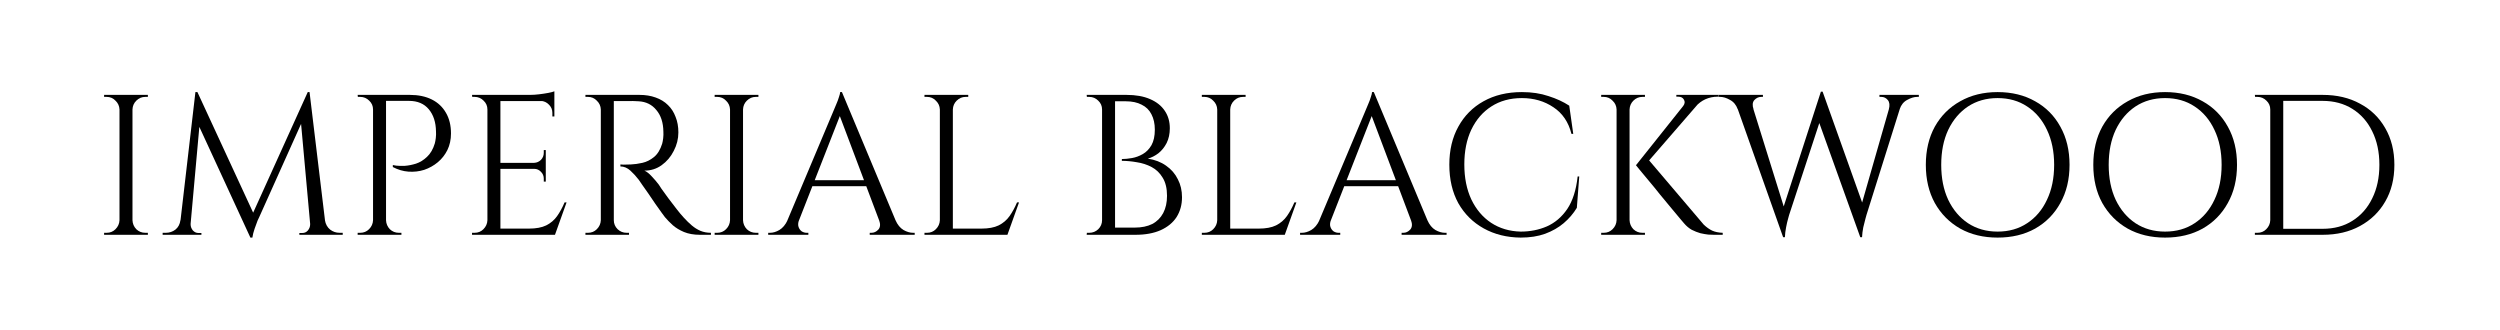 <svg xmlns="http://www.w3.org/2000/svg" width="1561" height="206" viewBox="0 0 1561 206" fill="none"><path d="M1450.25 59.247C1459.15 59.247 1466.93 61.077 1473.59 64.738C1480.32 68.315 1485.57 73.391 1489.31 79.963C1493.14 86.536 1495.05 94.191 1495.05 102.927C1495.05 111.663 1493.14 119.317 1489.31 125.89C1485.57 132.379 1480.32 137.455 1473.59 141.115C1466.93 144.776 1459.15 146.607 1450.25 146.607H1423.54L1423.42 142.863C1423.42 142.863 1424.29 142.863 1426.04 142.863C1427.87 142.863 1430.11 142.863 1432.78 142.863C1435.52 142.863 1438.23 142.863 1440.89 142.863C1443.55 142.863 1445.75 142.863 1447.5 142.863C1449.33 142.863 1450.25 142.863 1450.25 142.863C1457.4 142.863 1463.6 141.199 1468.84 137.871C1474.17 134.543 1478.29 129.883 1481.2 123.893C1484.19 117.903 1485.69 110.914 1485.69 102.927C1485.69 94.939 1484.19 87.951 1481.2 81.96C1478.29 75.97 1474.17 71.311 1468.84 67.983C1463.52 64.655 1457.32 62.991 1450.25 62.991C1450.25 62.991 1449.29 62.991 1447.38 62.991C1445.55 62.991 1443.22 62.991 1440.39 62.991C1437.64 62.991 1434.86 62.991 1432.03 62.991C1429.28 62.991 1426.95 62.991 1425.04 62.991C1423.12 62.991 1422.17 62.991 1422.17 62.991V59.247H1450.25ZM1425.66 59.247V146.607H1417.55V59.247H1425.66ZM1417.92 137.496V146.607H1407.94V145.359C1407.94 145.359 1408.19 145.359 1408.69 145.359C1409.27 145.359 1409.56 145.359 1409.56 145.359C1411.73 145.359 1413.56 144.61 1415.05 143.112C1416.63 141.531 1417.47 139.659 1417.55 137.496H1417.92ZM1417.92 68.357H1417.55C1417.55 66.194 1416.76 64.363 1415.18 62.866C1413.6 61.285 1411.73 60.495 1409.56 60.495C1409.56 60.495 1409.31 60.495 1408.81 60.495C1408.32 60.495 1408.07 60.495 1408.07 60.495L1407.94 59.247H1417.92V68.357Z" fill="black"></path><path d="M1351.86 57.499C1360.76 57.499 1368.58 59.413 1375.32 63.24C1382.06 66.984 1387.3 72.267 1391.05 79.089C1394.88 85.912 1396.79 93.857 1396.79 102.926C1396.79 111.995 1394.88 119.941 1391.05 126.763C1387.3 133.585 1382.06 138.91 1375.32 142.737C1368.58 146.481 1360.76 148.353 1351.86 148.353C1343.04 148.353 1335.26 146.481 1328.52 142.737C1321.78 138.91 1316.5 133.585 1312.67 126.763C1308.93 119.941 1307.06 111.995 1307.06 102.926C1307.06 93.857 1308.93 85.912 1312.67 79.089C1316.5 72.267 1321.78 66.984 1328.52 63.24C1335.26 59.413 1343.04 57.499 1351.86 57.499ZM1351.86 144.609C1358.93 144.609 1365.09 142.862 1370.33 139.368C1375.66 135.873 1379.77 131.006 1382.69 124.766C1385.68 118.526 1387.18 111.246 1387.18 102.926C1387.18 94.606 1385.68 87.326 1382.69 81.086C1379.77 74.846 1375.66 69.979 1370.33 66.485C1365.09 62.99 1358.93 61.243 1351.86 61.243C1344.87 61.243 1338.72 62.99 1333.39 66.485C1328.15 69.979 1324.03 74.846 1321.04 81.086C1318.12 87.326 1316.67 94.606 1316.67 102.926C1316.67 111.246 1318.12 118.526 1321.04 124.766C1324.03 131.006 1328.15 135.873 1333.39 139.368C1338.72 142.862 1344.87 144.609 1351.86 144.609Z" fill="black"></path><path d="M1247.29 57.499C1256.19 57.499 1264.01 59.413 1270.75 63.24C1277.49 66.984 1282.74 72.267 1286.48 79.089C1290.31 85.912 1292.22 93.857 1292.22 102.926C1292.22 111.995 1290.31 119.941 1286.48 126.763C1282.74 133.585 1277.49 138.91 1270.75 142.737C1264.01 146.481 1256.19 148.353 1247.29 148.353C1238.47 148.353 1230.69 146.481 1223.95 142.737C1217.22 138.91 1211.93 133.585 1208.1 126.763C1204.36 119.941 1202.49 111.995 1202.49 102.926C1202.49 93.857 1204.36 85.912 1208.1 79.089C1211.93 72.267 1217.22 66.984 1223.95 63.24C1230.69 59.413 1238.47 57.499 1247.29 57.499ZM1247.29 144.609C1254.36 144.609 1260.52 142.862 1265.76 139.368C1271.09 135.873 1275.21 131.006 1278.12 124.766C1281.11 118.526 1282.61 111.246 1282.61 102.926C1282.61 94.606 1281.11 87.326 1278.12 81.086C1275.21 74.846 1271.09 69.979 1265.76 66.485C1260.52 62.99 1254.36 61.243 1247.29 61.243C1240.3 61.243 1234.15 62.99 1228.82 66.485C1223.58 69.979 1219.46 74.846 1216.47 81.086C1213.55 87.326 1212.1 94.606 1212.1 102.926C1212.1 111.246 1213.55 118.526 1216.47 124.766C1219.46 131.006 1223.58 135.873 1228.82 139.368C1234.15 142.862 1240.3 144.609 1247.29 144.609Z" fill="black"></path><path d="M1082.18 59.995H1092.29L1115.5 134.501L1113.38 148.104L1082.18 59.995ZM1138.09 57.249L1139.09 67.358L1117.12 134.251C1117.12 134.251 1116.91 135 1116.5 136.498C1116.08 137.912 1115.67 139.701 1115.25 141.864C1114.83 143.944 1114.58 146.024 1114.5 148.104H1113.38L1111.13 136.997L1136.96 57.249H1138.09ZM1138.09 57.374L1164.3 130.882L1161.55 148.104L1133.84 70.853L1138.09 57.374ZM1188.76 59.995L1165.42 134.251C1165.42 134.251 1165.21 135 1164.8 136.498C1164.38 137.995 1163.92 139.826 1163.42 141.989C1163.01 144.069 1162.76 146.107 1162.67 148.104H1161.55L1160.05 135.749L1181.77 59.995H1188.76ZM1179.4 68.232C1180.06 65.736 1179.85 63.822 1178.77 62.491C1177.69 61.16 1176.32 60.494 1174.65 60.494H1173.53V59.246H1198.12V60.494C1198.12 60.494 1197.95 60.494 1197.62 60.494C1197.28 60.494 1197.12 60.494 1197.12 60.494C1195.2 60.494 1193.12 61.118 1190.88 62.366C1188.63 63.531 1187.05 65.486 1186.14 68.232H1179.4ZM1094.91 68.232H1085.05C1084.05 65.486 1082.43 63.531 1080.18 62.366C1078.02 61.118 1075.98 60.494 1074.07 60.494C1074.07 60.494 1073.9 60.494 1073.57 60.494C1073.23 60.494 1073.07 60.494 1073.07 60.494V59.246H1100.77V60.494H1099.65C1098.07 60.494 1096.65 61.16 1095.41 62.491C1094.24 63.822 1094.08 65.736 1094.91 68.232Z" fill="black"></path><path d="M1028.36 98.559L1063.8 140.242C1065.55 141.906 1067.3 143.154 1069.05 143.986C1070.88 144.818 1073.08 145.275 1075.66 145.359V146.607H1070.29C1069.46 146.607 1068.25 146.565 1066.67 146.482C1065.18 146.315 1063.51 146.024 1061.68 145.608C1059.93 145.109 1058.15 144.402 1056.32 143.487C1054.57 142.488 1052.99 141.157 1051.57 139.493C1051.57 139.493 1050.82 138.619 1049.33 136.872C1047.91 135.125 1046.04 132.879 1043.71 130.133C1041.46 127.387 1039.05 124.475 1036.47 121.397C1033.98 118.235 1031.56 115.282 1029.23 112.536C1026.99 109.791 1025.12 107.544 1023.62 105.797C1022.2 104.05 1021.5 103.176 1021.5 103.176L1028.36 98.559ZM1064.43 60.12L1027.11 103.176H1021.5L1055.82 60.12H1064.43ZM1073.04 59.247V60.37H1072.54C1069.79 60.37 1067.21 60.911 1064.8 61.992C1062.47 63.074 1060.48 64.571 1058.81 66.485L1050.95 66.235C1052.03 64.821 1052.2 63.49 1051.45 62.242C1050.78 60.994 1049.62 60.37 1047.95 60.37H1046.71V59.247H1072.54H1073.04ZM1017.5 59.247V146.607H1009.39V59.247H1017.5ZM1009.77 137.496V146.607H999.781V145.359C999.781 145.359 1000.03 145.359 1000.53 145.359C1001.11 145.359 1001.4 145.359 1001.4 145.359C1003.57 145.359 1005.4 144.61 1006.89 143.112C1008.48 141.531 1009.31 139.659 1009.39 137.496H1009.77ZM1009.77 68.357H1009.39C1009.31 66.194 1008.48 64.363 1006.89 62.866C1005.4 61.285 1003.57 60.495 1001.4 60.495C1001.4 60.495 1001.11 60.495 1000.53 60.495C1000.03 60.495 999.781 60.495 999.781 60.495V59.247H1009.77V68.357ZM1017.13 137.496H1017.5C1017.59 139.659 1018.38 141.531 1019.87 143.112C1021.45 144.61 1023.33 145.359 1025.49 145.359C1025.49 145.359 1025.74 145.359 1026.24 145.359C1026.74 145.359 1027.03 145.359 1027.11 145.359V146.607H1017.13V137.496ZM1017.13 68.357V59.247H1027.11V60.495C1027.03 60.495 1026.74 60.495 1026.24 60.495C1025.74 60.495 1025.49 60.495 1025.49 60.495C1023.33 60.495 1021.45 61.285 1019.87 62.866C1018.38 64.363 1017.59 66.194 1017.5 68.357H1017.13Z" fill="black"></path><path d="M986.082 110.165L984.585 129.758C982.422 133.336 979.676 136.539 976.348 139.368C973.103 142.113 969.234 144.318 964.742 145.982C960.332 147.563 955.257 148.353 949.516 148.353C940.863 148.27 933.167 146.357 926.428 142.613C919.689 138.869 914.406 133.627 910.578 126.888C906.834 120.065 904.962 112.037 904.962 102.801C904.962 93.733 906.834 85.829 910.578 79.089C914.322 72.267 919.564 66.984 926.303 63.24C933.126 59.413 941.113 57.499 950.265 57.499C956.422 57.499 961.954 58.331 966.863 59.995C971.855 61.576 976.182 63.573 979.842 65.985L982.338 83.582H981.215C979.385 76.261 975.641 70.728 969.983 66.984C964.326 63.157 957.753 61.243 950.265 61.243C942.943 61.243 936.578 62.99 931.17 66.485C925.846 69.896 921.686 74.721 918.69 80.961C915.778 87.118 914.322 94.357 914.322 102.677C914.322 110.997 915.778 118.277 918.69 124.517C921.686 130.757 925.804 135.624 931.046 139.118C936.37 142.613 942.527 144.443 949.516 144.609C955.423 144.609 960.873 143.528 965.865 141.365C970.94 139.118 975.183 135.499 978.594 130.507C982.006 125.432 984.169 118.651 985.084 110.165H986.082Z" fill="black"></path><path d="M857.818 57.499L894.759 145.857H884.151L855.322 69.355L857.818 57.499ZM830.986 137.496C830.404 139.16 830.321 140.574 830.737 141.739C831.153 142.904 831.818 143.819 832.733 144.485C833.732 145.067 834.73 145.358 835.729 145.358H836.852V146.606H811.767V145.358C811.767 145.358 811.975 145.358 812.391 145.358C812.724 145.358 812.89 145.358 812.89 145.358C814.804 145.358 816.759 144.776 818.756 143.611C820.836 142.363 822.541 140.325 823.873 137.496H830.986ZM857.818 57.499L858.941 66.235L827.617 146.232H820.129L852.077 70.353C852.077 70.353 852.285 69.854 852.701 68.856C853.201 67.774 853.741 66.485 854.324 64.987C854.989 63.489 855.53 62.033 855.946 60.619C856.445 59.205 856.695 58.165 856.695 57.499H857.818ZM875.415 112.536V116.28H836.353V112.536H875.415ZM881.031 137.496H891.265C892.513 140.325 894.177 142.363 896.257 143.611C898.337 144.776 900.333 145.358 902.247 145.358C902.247 145.358 902.413 145.358 902.746 145.358C903.079 145.358 903.245 145.358 903.245 145.358V146.606H875.165V145.358H876.289C877.869 145.358 879.284 144.693 880.532 143.361C881.78 141.947 881.946 139.992 881.031 137.496Z" fill="black"></path><path d="M768.147 59.247V146.607H760.035V59.247H768.147ZM801.843 142.738V146.607H767.772V142.738H801.843ZM809.456 126.389L802.217 146.607H781.5L785.993 142.738C790.403 142.738 793.98 142.072 796.726 140.741C799.555 139.327 801.843 137.371 803.59 134.875C805.337 132.379 806.876 129.551 808.207 126.389H809.456ZM760.409 137.496V146.607H750.425V145.359C750.425 145.359 750.675 145.359 751.174 145.359C751.756 145.359 752.047 145.359 752.047 145.359C754.211 145.359 756.041 144.61 757.539 143.112C759.119 141.531 759.951 139.659 760.035 137.496H760.409ZM760.409 68.357H760.035C759.951 66.194 759.119 64.363 757.539 62.866C756.041 61.285 754.211 60.495 752.047 60.495C752.047 60.495 751.756 60.495 751.174 60.495C750.675 60.495 750.425 60.495 750.425 60.495V59.247H760.409V68.357ZM767.772 68.357V59.247H777.756V60.495C777.673 60.495 777.382 60.495 776.883 60.495C776.383 60.495 776.134 60.495 776.134 60.495C773.971 60.495 772.099 61.285 770.518 62.866C769.02 64.363 768.23 66.194 768.147 68.357H767.772Z" fill="black"></path><path d="M690.125 59.247H703.354C709.178 59.247 714.087 60.12 718.08 61.867C722.157 63.615 725.236 66.069 727.316 69.231C729.396 72.309 730.436 75.928 730.436 80.088C730.436 83.583 729.77 86.661 728.439 89.323C727.108 91.903 725.402 94.024 723.322 95.688C721.242 97.269 719.037 98.392 716.708 99.058C721.117 99.723 724.903 101.179 728.064 103.426C731.309 105.672 733.764 108.501 735.428 111.912C737.175 115.24 738.048 118.984 738.048 123.144C738.048 127.803 736.925 131.922 734.679 135.499C732.432 138.994 729.104 141.739 724.695 143.736C720.368 145.65 715.127 146.607 708.97 146.607H695.117C695.117 146.607 695.117 146.232 695.117 145.483C695.2 144.735 695.242 143.986 695.242 143.237C695.242 142.488 695.242 142.114 695.242 142.114H708.471C712.797 142.114 716.458 141.365 719.453 139.867C722.448 138.287 724.736 135.999 726.317 133.003C727.898 130.008 728.688 126.431 728.688 122.271C728.688 117.611 727.773 113.826 725.943 110.914C724.196 108.002 721.908 105.797 719.079 104.299C716.25 102.802 713.172 101.803 709.844 101.304C706.599 100.722 703.479 100.431 700.484 100.431V99.307C702.397 99.307 704.519 99.099 706.848 98.683C709.178 98.267 711.424 97.435 713.588 96.187C715.751 94.939 717.54 93.109 718.954 90.696C720.368 88.2 721.076 84.955 721.076 80.962C721.076 77.218 720.368 74.015 718.954 71.352C717.623 68.69 715.584 66.693 712.839 65.362C710.176 63.947 706.848 63.24 702.855 63.24H691.373C691.373 63.157 691.248 62.824 690.999 62.242C690.832 61.576 690.624 60.911 690.375 60.245C690.208 59.579 690.125 59.247 690.125 59.247ZM696.24 59.247V146.607H688.128V59.247H696.24ZM688.503 137.496V146.607H678.519L678.644 145.359C678.81 145.359 679.06 145.359 679.392 145.359C679.808 145.359 680.058 145.359 680.141 145.359C682.304 145.359 684.176 144.61 685.757 143.112C687.338 141.531 688.128 139.659 688.128 137.496H688.503ZM688.503 68.357H688.128C688.128 66.194 687.338 64.363 685.757 62.866C684.176 61.285 682.304 60.495 680.141 60.495C680.058 60.495 679.808 60.495 679.392 60.495C679.06 60.495 678.81 60.495 678.644 60.495L678.519 59.247H688.503V68.357Z" fill="black"></path><path d="M594.962 59.247V146.607H586.85V59.247H594.962ZM628.658 142.738V146.607H594.588V142.738H628.658ZM636.271 126.389L629.033 146.607H608.316L612.809 142.738C617.218 142.738 620.796 142.072 623.542 140.741C626.37 139.327 628.658 137.371 630.406 134.875C632.153 132.379 633.692 129.551 635.023 126.389H636.271ZM587.225 137.496V146.607H577.241V145.359C577.241 145.359 577.49 145.359 577.99 145.359C578.572 145.359 578.863 145.359 578.863 145.359C581.026 145.359 582.857 144.61 584.354 143.112C585.935 141.531 586.767 139.659 586.85 137.496H587.225ZM587.225 68.357H586.85C586.767 66.194 585.935 64.363 584.354 62.866C582.857 61.285 581.026 60.495 578.863 60.495C578.863 60.495 578.572 60.495 577.99 60.495C577.49 60.495 577.241 60.495 577.241 60.495V59.247H587.225V68.357ZM594.588 68.357V59.247H604.572V60.495C604.489 60.495 604.198 60.495 603.698 60.495C603.199 60.495 602.95 60.495 602.95 60.495C600.786 60.495 598.914 61.285 597.334 62.866C595.836 64.363 595.046 66.194 594.962 68.357H594.588Z" fill="black"></path><path d="M525.709 57.499L562.65 145.857H552.042L523.213 69.355L525.709 57.499ZM498.877 137.496C498.294 139.16 498.211 140.574 498.627 141.739C499.043 142.904 499.709 143.819 500.624 144.485C501.623 145.067 502.621 145.358 503.619 145.358H504.742V146.606H479.658V145.358C479.658 145.358 479.866 145.358 480.282 145.358C480.615 145.358 480.781 145.358 480.781 145.358C482.695 145.358 484.65 144.776 486.647 143.611C488.727 142.363 490.432 140.325 491.763 137.496H498.877ZM525.709 57.499L526.832 66.235L495.507 146.232H488.019L519.968 70.353C519.968 70.353 520.176 69.854 520.592 68.856C521.091 67.774 521.632 66.485 522.215 64.987C522.88 63.489 523.421 62.033 523.837 60.619C524.336 59.205 524.586 58.165 524.586 57.499H525.709ZM543.306 112.536V116.28H504.243V112.536H543.306ZM548.922 137.496H559.155C560.403 140.325 562.067 142.363 564.147 143.611C566.227 144.776 568.224 145.358 570.138 145.358C570.138 145.358 570.304 145.358 570.637 145.358C570.97 145.358 571.136 145.358 571.136 145.358V146.606H543.056V145.358H544.179C545.76 145.358 547.175 144.693 548.423 143.361C549.671 141.947 549.837 139.992 548.922 137.496Z" fill="black"></path><path d="M463.947 59.247V146.607H455.835V59.247H463.947ZM456.209 137.496V146.607H446.225V145.359C446.225 145.359 446.475 145.359 446.974 145.359C447.556 145.359 447.848 145.359 447.848 145.359C450.011 145.359 451.841 144.61 453.339 143.112C454.919 141.531 455.751 139.659 455.835 137.496H456.209ZM456.209 68.357H455.835C455.751 66.194 454.919 64.363 453.339 62.866C451.841 61.285 450.011 60.495 447.848 60.495C447.848 60.495 447.556 60.495 446.974 60.495C446.475 60.495 446.225 60.495 446.225 60.495V59.247H456.209V68.357ZM463.572 137.496H463.947C464.03 139.659 464.82 141.531 466.318 143.112C467.899 144.61 469.771 145.359 471.934 145.359C471.934 145.359 472.184 145.359 472.683 145.359C473.182 145.359 473.473 145.359 473.556 145.359V146.607H463.572V137.496ZM463.572 68.357V59.247H473.556V60.495C473.473 60.495 473.182 60.495 472.683 60.495C472.184 60.495 471.934 60.495 471.934 60.495C469.771 60.495 467.899 61.285 466.318 62.866C464.82 64.363 464.03 66.194 463.947 68.357H463.572Z" fill="black"></path><path d="M381.643 59.247H399.24C402.984 59.247 406.353 59.787 409.349 60.869C412.427 61.951 415.006 63.531 417.086 65.611C419.166 67.608 420.747 70.063 421.828 72.975C422.993 75.803 423.576 79.048 423.576 82.709C423.576 86.703 422.619 90.53 420.705 94.191C418.875 97.851 416.337 100.847 413.092 103.176C409.931 105.423 406.353 106.546 402.36 106.546C403.774 107.128 405.313 108.335 406.977 110.165C408.641 111.912 410.097 113.618 411.345 115.282C411.345 115.282 411.886 116.114 412.968 117.778C414.133 119.359 415.547 121.314 417.211 123.643C418.958 125.973 420.705 128.261 422.453 130.507C424.2 132.754 425.697 134.543 426.945 135.874C428.609 137.704 430.273 139.327 431.937 140.741C433.601 142.155 435.39 143.279 437.304 144.111C439.301 144.943 441.505 145.359 443.918 145.359V146.607H437.054C433.227 146.607 429.899 146.024 427.07 144.859C424.324 143.695 421.995 142.28 420.081 140.616C418.168 138.869 416.545 137.205 415.214 135.624C414.965 135.291 414.257 134.335 413.092 132.754C412.011 131.173 410.68 129.301 409.099 127.138C407.601 124.891 406.104 122.687 404.606 120.523C403.109 118.36 401.819 116.53 400.737 115.032C399.656 113.451 399.032 112.536 398.865 112.287C397.284 110.207 395.537 108.293 393.624 106.546C391.71 104.799 389.63 103.925 387.384 103.925V102.677C387.384 102.677 388.008 102.719 389.256 102.802C390.587 102.802 392.168 102.76 393.998 102.677C396.161 102.594 398.532 102.261 401.112 101.679C403.691 101.096 406.104 99.89 408.35 98.059C410.596 96.229 412.302 93.442 413.467 89.698C413.716 88.783 413.925 87.659 414.091 86.328C414.257 84.914 414.299 83.541 414.216 82.21C414.132 76.552 412.676 72.059 409.848 68.731C407.102 65.32 403.4 63.49 398.741 63.24C396.411 63.074 393.998 63.032 391.502 63.115C389.089 63.115 387.051 63.115 385.387 63.115C383.723 63.115 382.891 63.115 382.891 63.115C382.891 63.032 382.766 62.699 382.517 62.117C382.35 61.451 382.142 60.827 381.892 60.245C381.726 59.579 381.643 59.247 381.643 59.247ZM383.265 59.247V146.607H375.153V59.247H383.265ZM375.528 137.496V146.607H365.544V145.359C365.544 145.359 365.793 145.359 366.292 145.359C366.875 145.359 367.166 145.359 367.166 145.359C369.329 145.359 371.16 144.61 372.657 143.112C374.238 141.531 375.07 139.659 375.153 137.496H375.528ZM375.528 68.357H375.153C375.07 66.194 374.238 64.363 372.657 62.866C371.16 61.285 369.329 60.495 367.166 60.495C367.166 60.495 366.875 60.495 366.292 60.495C365.793 60.495 365.544 60.495 365.544 60.495V59.247H375.528V68.357ZM382.891 137.496H383.265C383.265 139.659 384.056 141.531 385.637 143.112C387.217 144.61 389.089 145.359 391.253 145.359C391.253 145.359 391.502 145.359 392.001 145.359C392.501 145.359 392.75 145.359 392.75 145.359V146.607H382.891V137.496Z" fill="black"></path><path d="M312.456 59.246V146.606H304.344V59.246H312.456ZM346.152 142.738V146.606H312.082V142.738H346.152ZM340.786 101.678V105.422H312.082V101.678H340.786ZM346.152 59.246V63.115H312.082V59.246H346.152ZM353.765 126.389L346.526 146.606H325.81L330.302 142.738C334.712 142.738 338.29 142.072 341.035 140.741C343.864 139.326 346.152 137.371 347.899 134.875C349.646 132.379 351.186 129.55 352.517 126.389H353.765ZM340.786 105.173V113.41H339.538V111.538C339.538 109.874 338.955 108.459 337.79 107.294C336.626 106.046 335.211 105.422 333.547 105.422V105.173H340.786ZM340.786 93.691V101.928H333.547V101.678C335.211 101.595 336.626 100.971 337.79 99.806C338.955 98.558 339.538 97.102 339.538 95.438V93.691H340.786ZM346.152 62.741V72.725H344.904V70.478C344.904 68.482 344.197 66.776 342.782 65.362C341.368 63.864 339.621 63.074 337.541 62.99V62.741H346.152ZM346.152 57V60.619L330.926 59.246C332.757 59.246 334.67 59.122 336.667 58.872C338.747 58.622 340.661 58.331 342.408 57.998C344.155 57.666 345.403 57.333 346.152 57ZM304.718 137.496V146.606H294.734V145.358C294.734 145.358 294.984 145.358 295.483 145.358C296.066 145.358 296.357 145.358 296.357 145.358C298.52 145.358 300.35 144.61 301.848 143.112C303.429 141.531 304.261 139.659 304.344 137.496H304.718ZM304.718 68.357H304.344C304.344 66.194 303.554 64.363 301.973 62.866C300.392 61.285 298.52 60.494 296.357 60.494C296.357 60.494 296.107 60.494 295.608 60.494C295.109 60.494 294.859 60.494 294.859 60.494L294.734 59.246H304.718V68.357Z" fill="black"></path><path d="M239.415 59.247H255.888C261.213 59.247 265.789 60.203 269.616 62.117C273.444 64.031 276.397 66.818 278.477 70.479C280.557 74.056 281.597 78.341 281.597 83.333C281.597 87.16 280.848 90.613 279.351 93.691C277.853 96.687 275.856 99.224 273.36 101.304C270.864 103.384 268.036 104.965 264.874 106.047C261.712 107.045 258.426 107.419 255.015 107.17C251.687 106.92 248.442 105.963 245.28 104.299V103.051C245.28 103.051 245.988 103.176 247.402 103.426C248.816 103.592 250.605 103.634 252.768 103.551C255.015 103.384 257.344 102.927 259.757 102.178C262.253 101.346 264.541 99.931 266.621 97.935C268.784 95.938 270.407 93.151 271.488 89.573C271.738 88.658 271.946 87.535 272.112 86.203C272.279 84.789 272.32 83.416 272.237 82.085C272.154 76.344 270.656 71.727 267.744 68.232C264.832 64.738 260.714 62.991 255.389 62.991H240.663C240.663 62.991 240.538 62.699 240.288 62.117C240.122 61.451 239.914 60.827 239.664 60.245C239.498 59.579 239.415 59.247 239.415 59.247ZM241.037 59.247V146.607H232.925V59.247H241.037ZM233.3 137.496V146.607H223.316V145.359C223.316 145.359 223.565 145.359 224.064 145.359C224.647 145.359 224.938 145.359 224.938 145.359C227.101 145.359 228.932 144.61 230.429 143.112C232.01 141.531 232.842 139.659 232.925 137.496H233.3ZM233.3 68.357H232.925C232.925 66.194 232.135 64.363 230.554 62.866C228.973 61.285 227.101 60.495 224.938 60.495C224.938 60.495 224.688 60.495 224.189 60.495C223.69 60.495 223.44 60.495 223.44 60.495L223.316 59.247H233.3V68.357ZM240.663 137.496H241.037C241.12 139.659 241.911 141.531 243.408 143.112C244.989 144.61 246.861 145.359 249.024 145.359C249.024 145.359 249.274 145.359 249.773 145.359C250.356 145.359 250.647 145.359 250.647 145.359V146.607H240.663V137.496Z" fill="black"></path><path d="M192.158 57.499L193.156 65.861L161.831 135.624C161.831 135.624 161.498 136.331 160.833 137.745C160.25 139.16 159.626 140.865 158.961 142.862C158.295 144.776 157.838 146.606 157.588 148.353H156.34L154.593 140.491L192.158 57.499ZM115.406 137.496V146.606H101.553V145.358C101.636 145.358 101.969 145.358 102.551 145.358C103.217 145.358 103.55 145.358 103.55 145.358C105.796 145.358 107.793 144.693 109.54 143.361C111.287 141.947 112.327 139.992 112.66 137.496H115.406ZM119.025 139.493C119.025 139.576 119.025 139.659 119.025 139.742C119.025 139.825 119.025 139.95 119.025 140.117C119.025 141.448 119.482 142.696 120.398 143.861C121.396 144.942 122.561 145.483 123.892 145.483H125.764V146.606H118.151V139.493H119.025ZM122.02 57.499H123.268L125.764 64.862L118.401 146.606H111.662L122.02 57.499ZM123.268 57.499L159.21 135.249L156.34 148.353L120.897 71.477L123.268 57.499ZM193.281 57.499L204.014 146.606H194.279L187.415 70.977L192.158 57.499H193.281ZM200.27 137.496H202.89C203.306 139.992 204.388 141.947 206.135 143.361C207.882 144.693 209.838 145.358 212.001 145.358C212.001 145.358 212.334 145.358 212.999 145.358C213.665 145.358 213.998 145.358 213.998 145.358V146.606H200.27V137.496ZM193.655 139.493H194.529V146.606H186.916V145.483H188.788C190.202 145.483 191.367 144.942 192.282 143.861C193.198 142.696 193.655 141.448 193.655 140.117C193.655 139.95 193.655 139.825 193.655 139.742C193.655 139.659 193.655 139.576 193.655 139.493Z" fill="black"></path><path d="M82.722 59.247V146.607H74.61V59.247H82.722ZM74.984 137.496V146.607H65V145.359C65 145.359 65.25 145.359 65.749 145.359C66.331 145.359 66.622 145.359 66.622 145.359C68.786 145.359 70.616 144.61 72.114 143.112C73.694 141.531 74.526 139.659 74.61 137.496H74.984ZM74.984 68.357H74.61C74.526 66.194 73.694 64.363 72.114 62.866C70.616 61.285 68.786 60.495 66.622 60.495C66.622 60.495 66.331 60.495 65.749 60.495C65.25 60.495 65 60.495 65 60.495V59.247H74.984V68.357ZM82.347 137.496H82.722C82.805 139.659 83.595 141.531 85.093 143.112C86.674 144.61 88.546 145.359 90.709 145.359C90.709 145.359 90.958 145.359 91.458 145.359C91.957 145.359 92.248 145.359 92.331 145.359V146.607H82.347V137.496ZM82.347 68.357V59.247H92.331V60.495C92.248 60.495 91.957 60.495 91.458 60.495C90.958 60.495 90.709 60.495 90.709 60.495C88.546 60.495 86.674 61.285 85.093 62.866C83.595 64.363 82.805 66.194 82.722 68.357H82.347Z" fill="black"></path></svg>